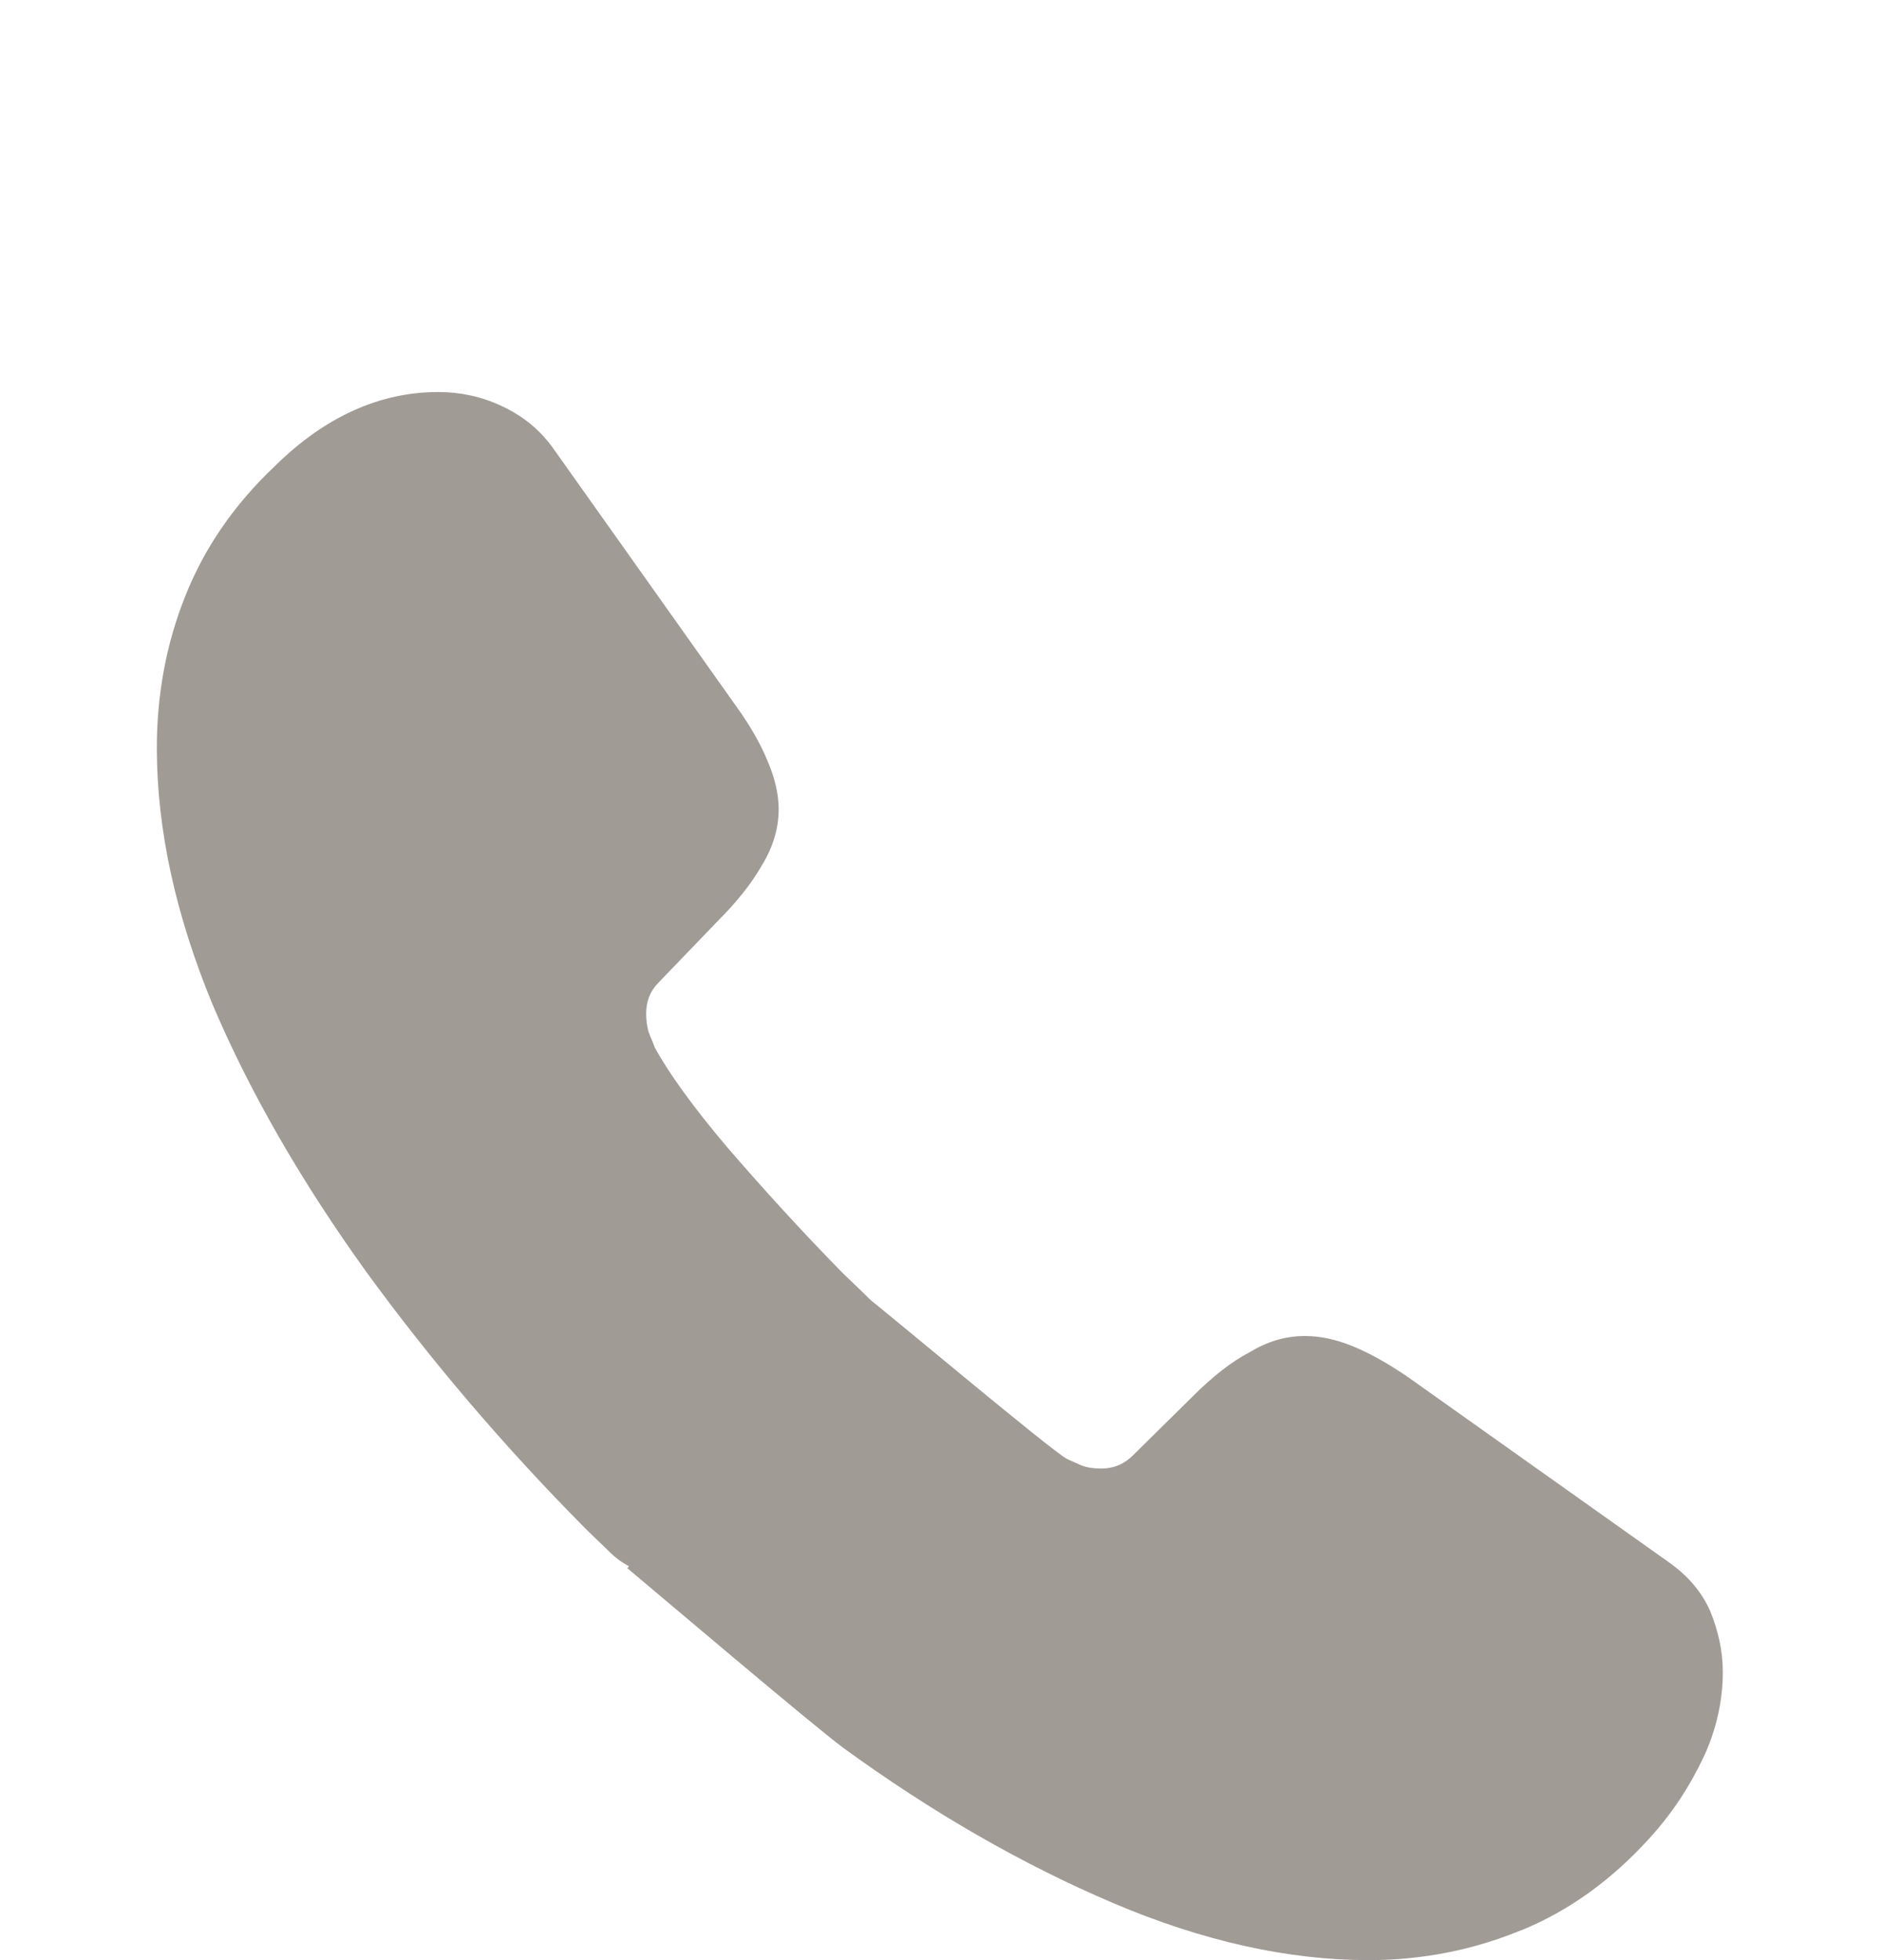 <?xml version="1.0" encoding="UTF-8"?> <svg xmlns="http://www.w3.org/2000/svg" width="24" height="25" viewBox="0 0 24 25" fill="none"><path d="M11.05 17.95L9.2 19.8C8.81 20.19 8.19 20.19 7.79 19.81C7.68 19.7 7.57 19.6 7.46 19.49C6.43 18.45 5.5 17.36 4.67 16.22C3.85 15.08 3.19 13.94 2.71 12.81C2.24 11.67 2 10.58 2 9.54C2 8.86 2.12 8.21 2.36 7.61C2.6 7 2.98 6.44 3.51 5.94C4.15 5.31 4.85 5 5.59 5C5.87 5 6.15 5.06 6.4 5.18C6.66 5.3 6.89 5.48 7.07 5.74L9.39 9.01C9.57 9.26 9.7 9.49 9.79 9.71C9.88 9.92 9.93 10.13 9.93 10.32C9.93 10.56 9.86 10.8 9.72 11.03C9.59 11.26 9.4 11.5 9.16 11.74L8.4 12.53C8.29 12.64 8.24 12.77 8.24 12.93C8.24 13.01 8.25 13.08 8.27 13.16C8.3 13.24 8.33 13.3 8.35 13.36C8.53 13.69 8.84 14.12 9.28 14.64C9.73 15.16 10.21 15.69 10.73 16.22C10.83 16.32 10.94 16.42 11.04 16.52C11.44 16.91 11.45 17.55 11.05 17.95Z" fill="#A19B96"></path><path d="M21.97 21.33C21.97 21.61 21.92 21.9 21.82 22.18C21.79 22.26 21.76 22.34 21.72 22.42C21.55 22.78 21.33 23.12 21.04 23.44C20.55 23.98 20.01 24.37 19.4 24.62C19.39 24.62 19.38 24.63 19.37 24.63C18.78 24.87 18.14 25 17.45 25C16.43 25 15.34 24.76 14.19 24.27C13.04 23.78 11.89 23.12 10.75 22.29C10.36 22 8.37 20.311 8 20.001L11 16.501C11.28 16.711 13.4 18.5 13.61 18.61C13.66 18.63 13.72 18.66 13.79 18.69C13.87 18.72 13.95 18.73 14.04 18.73C14.21 18.73 14.34 18.67 14.45 18.56L15.21 17.81C15.46 17.56 15.7 17.37 15.93 17.25C16.16 17.11 16.39 17.04 16.64 17.04C16.83 17.04 17.03 17.08 17.25 17.17C17.47 17.26 17.7 17.39 17.95 17.56L21.26 19.91C21.52 20.09 21.7 20.3 21.81 20.55C21.91 20.8 21.97 21.05 21.97 21.33Z" fill="#A19B96"></path></svg> 